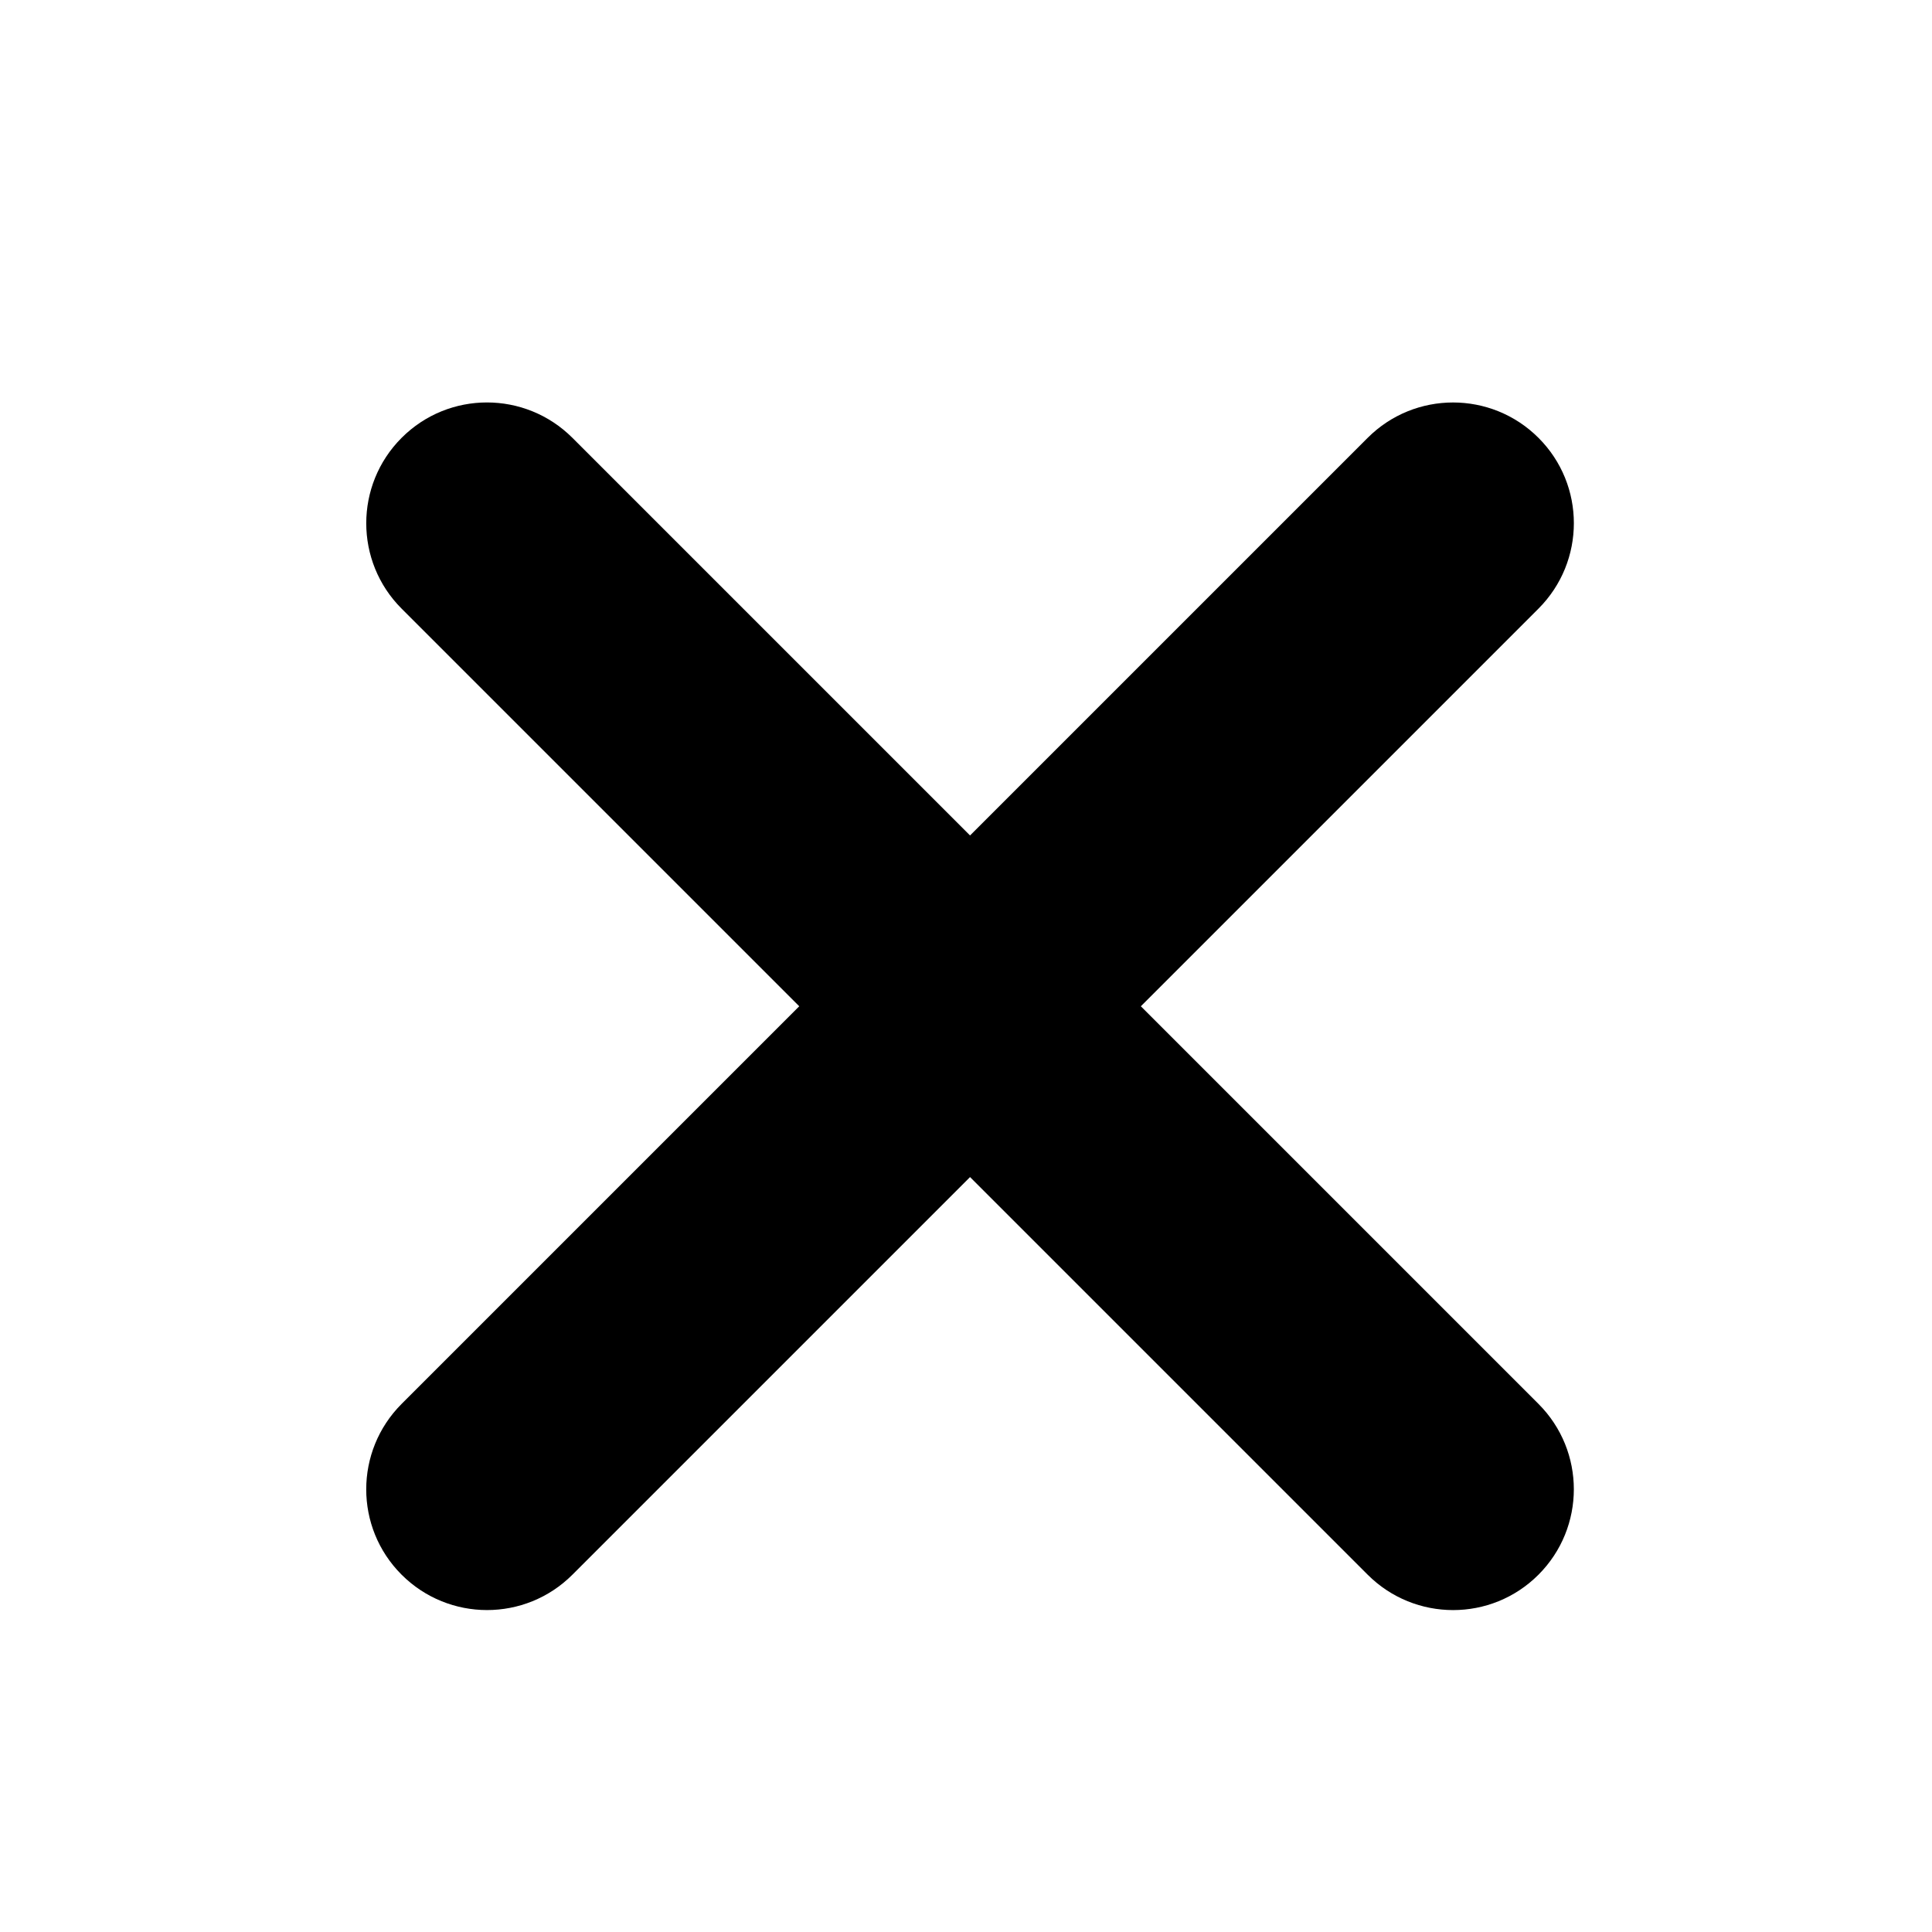<!-- Generated by IcoMoon.io -->
<svg version="1.1" xmlns="http://www.w3.org/2000/svg" width="32" height="32" viewBox="0 0 32 32">
<title>close-round</title>
<path d="M13.238 16.667l-6.586-6.586c-0.781-0.781-0.781-2.047 0-2.829s2.047-0.781 2.829 0l6.586 6.586 6.586-6.586c0.781-0.781 2.047-0.781 2.829 0s0.781 2.047 0 2.829l-6.586 6.586 6.586 6.586c0.781 0.781 0.781 2.047 0 2.829s-2.047 0.781-2.829 0l-6.586-6.586-6.586 6.586c-0.781 0.781-2.047 0.781-2.829 0s-0.781-2.047 0-2.829l6.586-6.586z"></path>
</svg>
